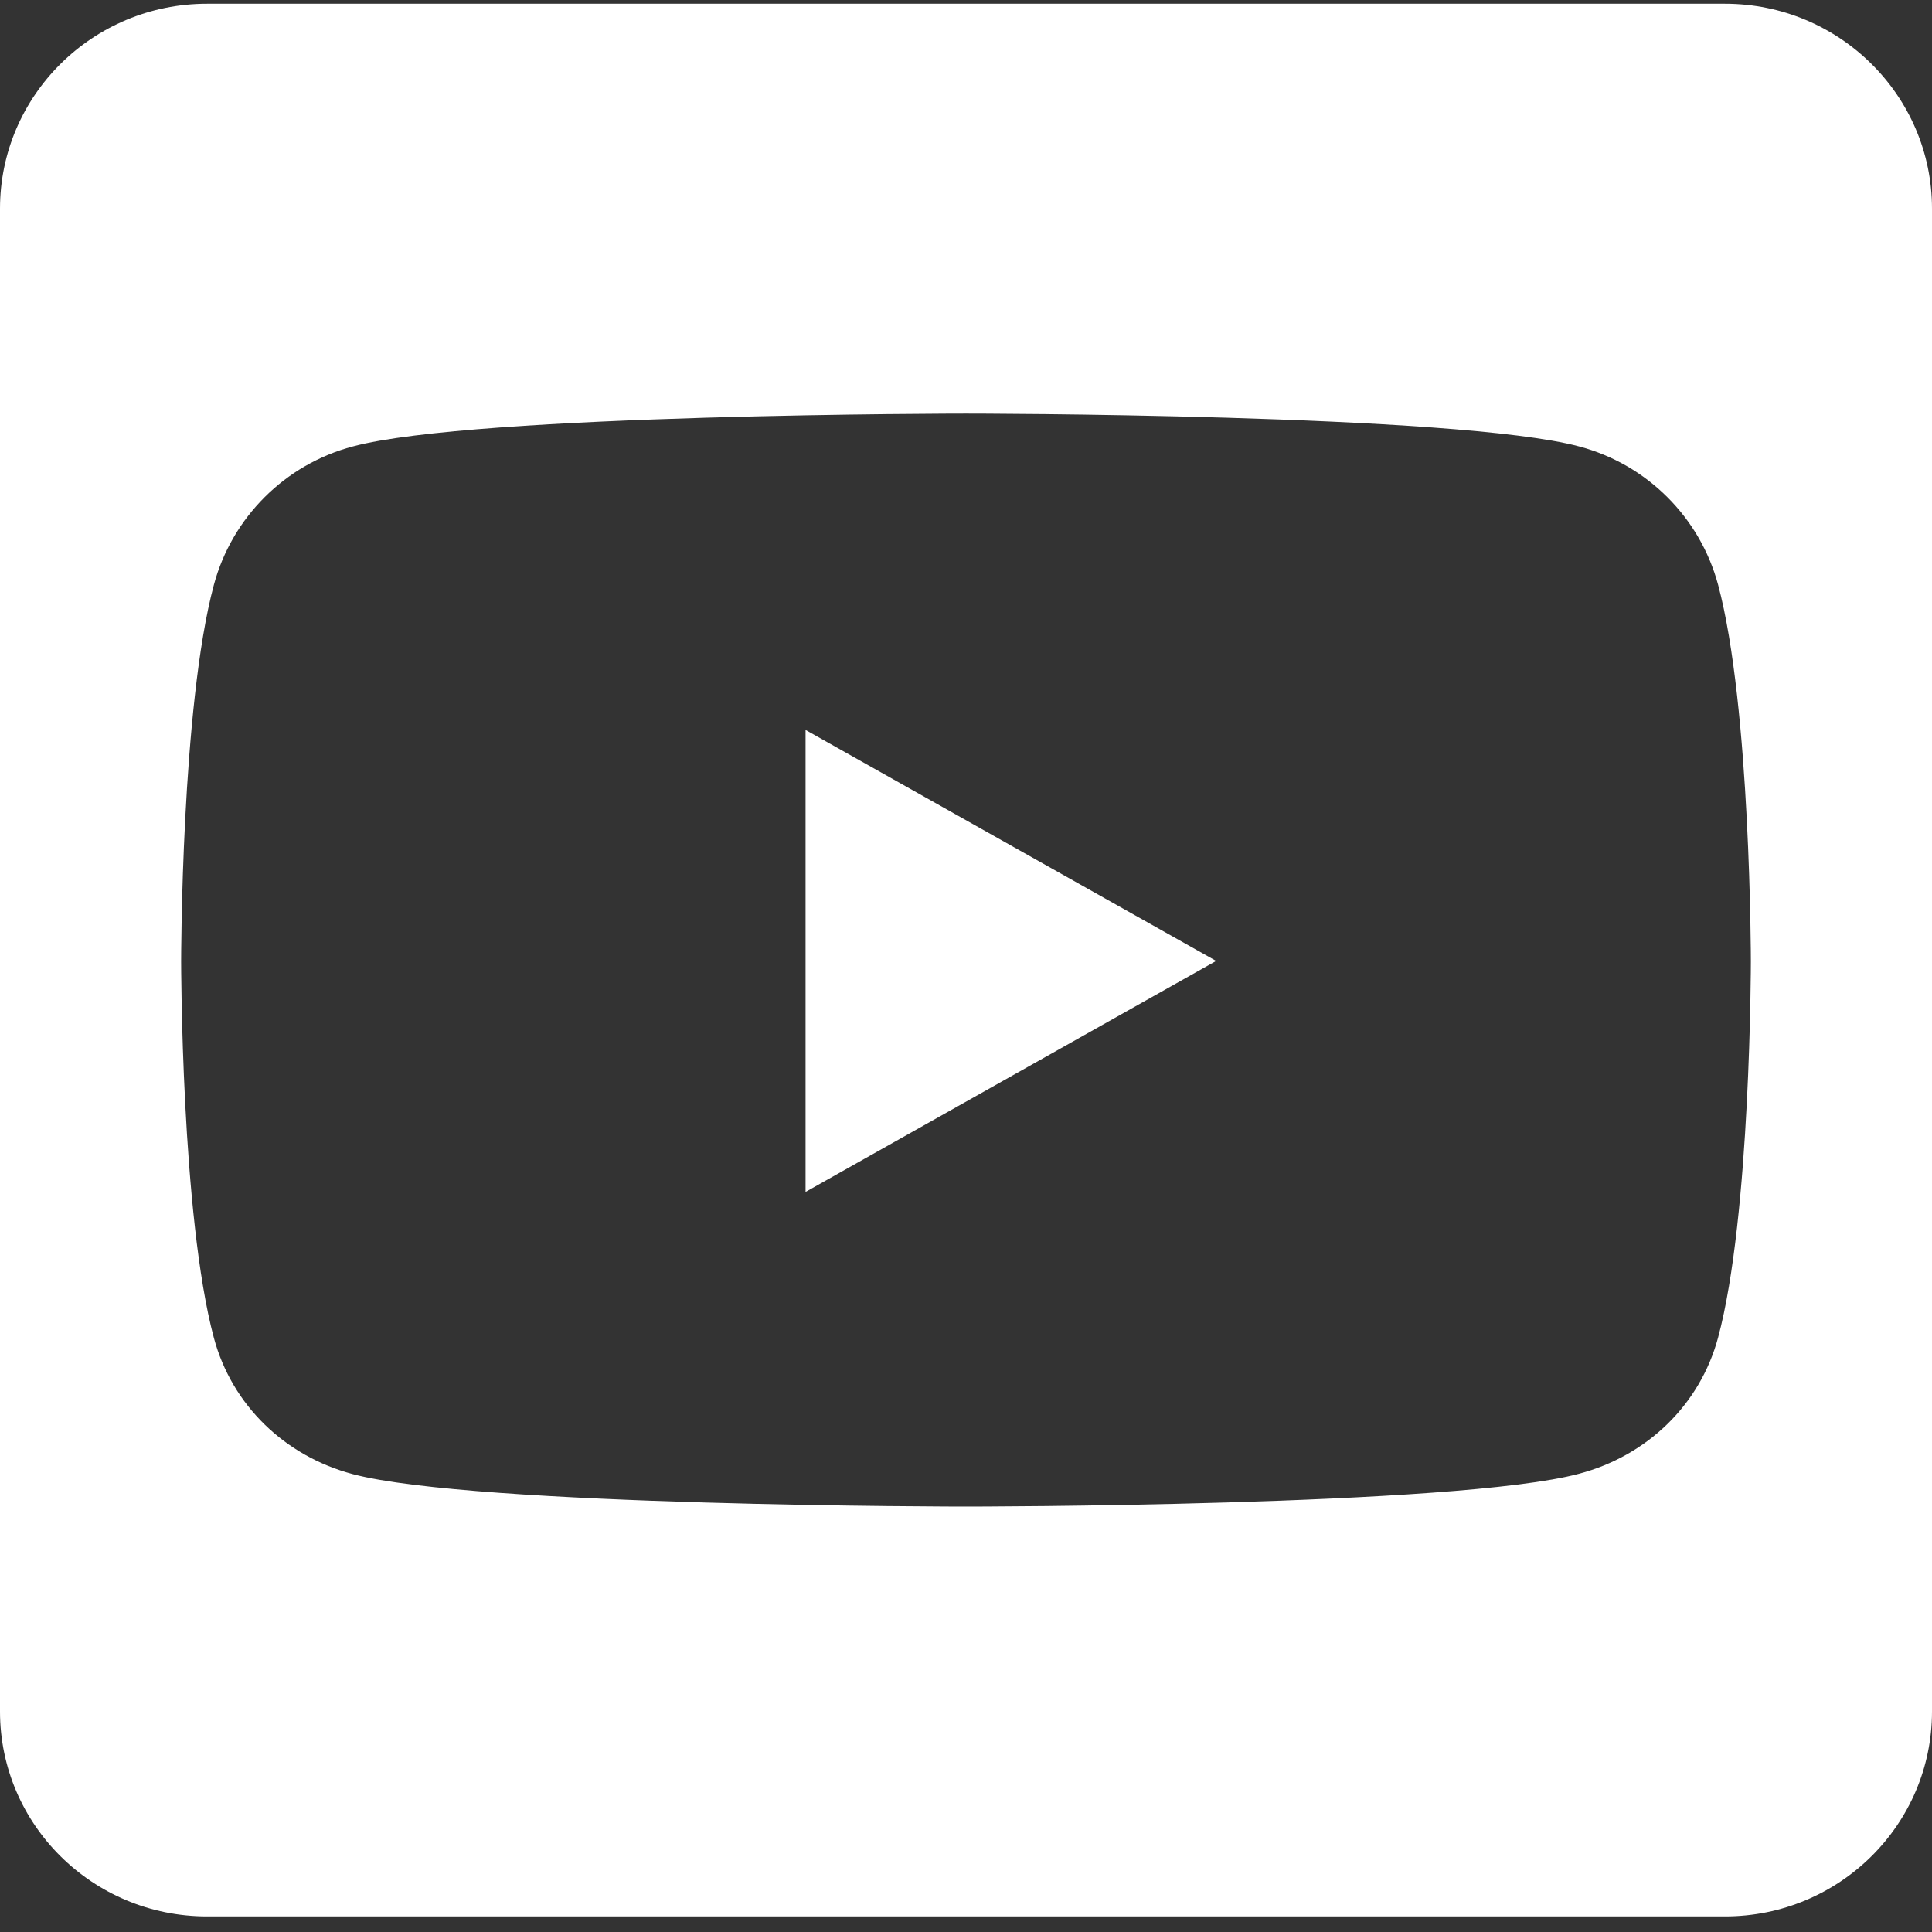 <svg width="45" height="45" viewBox="0 0 45 45" fill="none" xmlns="http://www.w3.org/2000/svg">
<rect x="0" y="0" width="45" height="45" fill="#333333" stroke="none"/>
<path d="M18.763 17.002L28.326 22.382L18.763 27.762V17.002ZM45 4.86V39.864C45 42.499 42.84 44.637 40.179 44.637H4.821C2.16 44.637 0 42.499 0 39.864V4.86C0 2.225 2.16 0.087 4.821 0.087H40.179C42.84 0.087 45 2.225 45 4.86ZM40.781 22.392C40.781 22.392 40.781 16.465 40.018 13.621C39.596 12.05 38.361 10.817 36.783 10.399C33.941 9.634 22.5 9.634 22.5 9.634C22.5 9.634 11.059 9.634 8.217 10.399C6.64 10.817 5.404 12.05 4.982 13.621C4.219 16.455 4.219 22.392 4.219 22.392C4.219 22.392 4.219 28.319 4.982 31.163C5.404 32.734 6.64 33.917 8.217 34.335C11.059 35.091 22.5 35.091 22.5 35.091C22.5 35.091 33.941 35.091 36.783 34.325C38.361 33.907 39.596 32.724 40.018 31.153C40.781 28.319 40.781 22.392 40.781 22.392Z" fill="white"/>
</svg>
